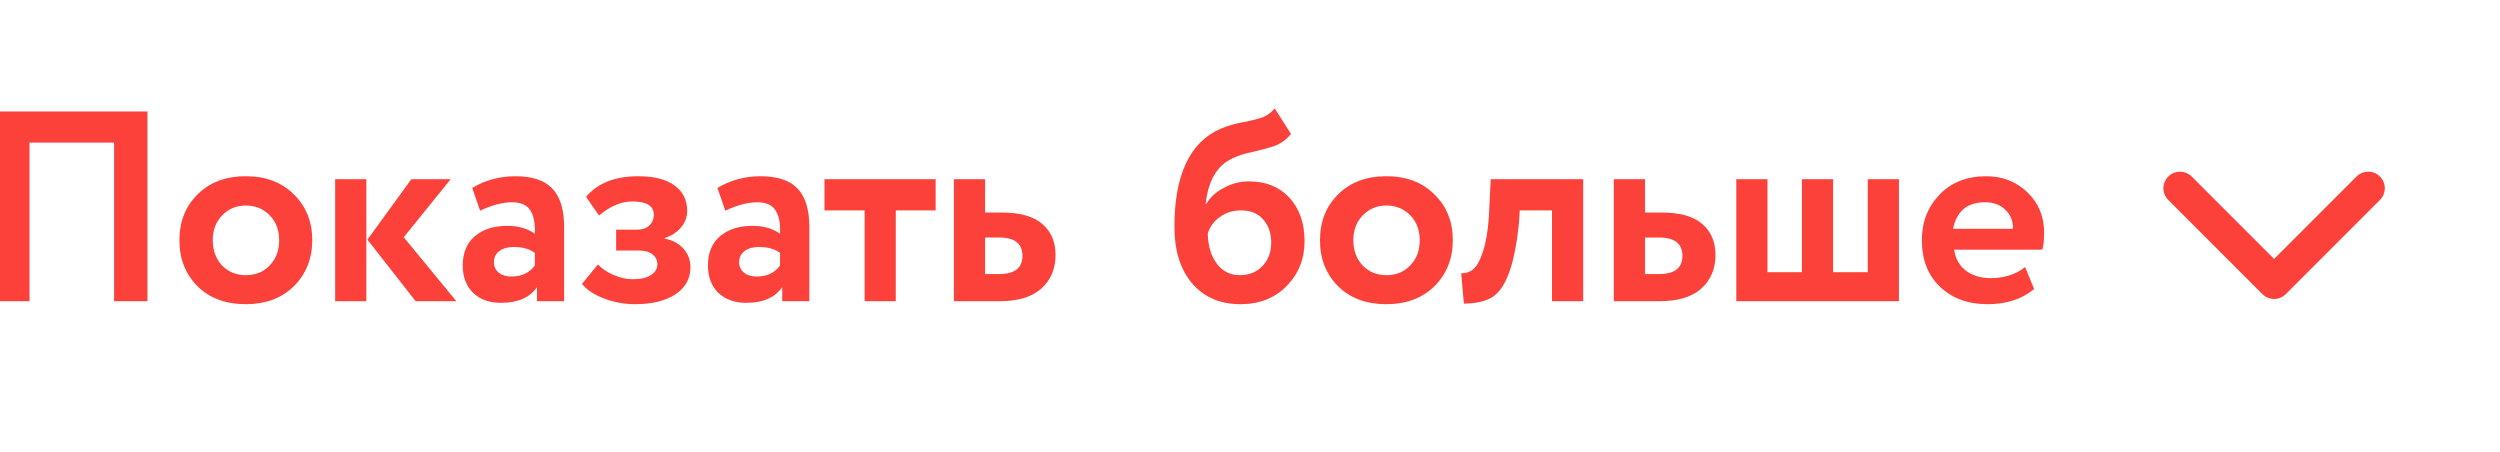 <?xml version="1.0" encoding="UTF-8"?> <svg xmlns="http://www.w3.org/2000/svg" width="166" height="30" viewBox="0 0 166 30" fill="none"><g clip-path="url(#clip0_123_54)"><path d="M157.25 12.5L151 18.75L144.75 12.5" stroke="#FC403A" stroke-width="2.2" stroke-linecap="round" stroke-linejoin="round"></path><path d="M9.79 20H7.576V9.47H1.96V20H-0.254V7.4H9.79V20ZM13.119 19.01C12.315 18.206 11.913 17.186 11.913 15.95C11.913 14.714 12.315 13.7 13.119 12.908C13.923 12.104 14.991 11.702 16.323 11.702C17.643 11.702 18.705 12.104 19.509 12.908C20.325 13.7 20.733 14.714 20.733 15.95C20.733 17.174 20.325 18.194 19.509 19.01C18.693 19.802 17.631 20.198 16.323 20.198C14.991 20.198 13.923 19.802 13.119 19.01ZM14.757 14.294C14.337 14.726 14.127 15.278 14.127 15.95C14.127 16.622 14.331 17.18 14.739 17.624C15.159 18.056 15.687 18.272 16.323 18.272C16.971 18.272 17.499 18.056 17.907 17.624C18.327 17.192 18.537 16.634 18.537 15.95C18.537 15.278 18.327 14.726 17.907 14.294C17.487 13.862 16.959 13.646 16.323 13.646C15.699 13.646 15.177 13.862 14.757 14.294ZM27.313 11.9H29.923L26.809 15.752L30.301 20H27.601L24.397 15.914L27.313 11.9ZM24.325 20H22.255V11.9H24.325V20ZM31.878 13.988L31.356 12.476C32.232 11.96 33.186 11.702 34.218 11.702C35.346 11.702 36.168 11.978 36.684 12.53C37.2 13.082 37.458 13.928 37.458 15.068V20H35.658V19.064C35.178 19.76 34.38 20.108 33.264 20.108C32.496 20.108 31.878 19.886 31.41 19.442C30.954 18.986 30.726 18.38 30.726 17.624C30.726 16.784 30.996 16.136 31.536 15.68C32.076 15.224 32.79 14.996 33.678 14.996C34.41 14.996 35.022 15.17 35.514 15.518C35.538 14.798 35.43 14.27 35.19 13.934C34.962 13.598 34.566 13.43 34.002 13.43C33.378 13.43 32.67 13.616 31.878 13.988ZM33.948 18.362C34.644 18.362 35.166 18.116 35.514 17.624V16.796C35.178 16.532 34.704 16.4 34.092 16.4C33.708 16.4 33.396 16.49 33.156 16.67C32.916 16.85 32.796 17.096 32.796 17.408C32.796 17.696 32.904 17.93 33.12 18.11C33.336 18.278 33.612 18.362 33.948 18.362ZM42.172 20.198C41.464 20.198 40.774 20.072 40.102 19.82C39.43 19.556 38.944 19.232 38.644 18.848L39.706 17.552C39.946 17.828 40.288 18.062 40.732 18.254C41.176 18.446 41.596 18.542 41.992 18.542C42.52 18.542 42.928 18.452 43.216 18.272C43.504 18.092 43.648 17.852 43.648 17.552C43.648 17.276 43.54 17.054 43.324 16.886C43.108 16.718 42.808 16.634 42.424 16.634H40.912V15.248H42.334C42.658 15.248 42.916 15.158 43.108 14.978C43.312 14.786 43.414 14.546 43.414 14.258C43.414 13.67 42.94 13.376 41.992 13.376C41.248 13.376 40.51 13.688 39.778 14.312L38.914 13.07C39.682 12.158 40.84 11.702 42.388 11.702C43.432 11.702 44.23 11.906 44.782 12.314C45.346 12.71 45.628 13.274 45.628 14.006C45.628 14.402 45.496 14.762 45.232 15.086C44.968 15.41 44.602 15.65 44.134 15.806V15.842C44.674 15.95 45.094 16.178 45.394 16.526C45.694 16.862 45.844 17.27 45.844 17.75C45.844 18.506 45.508 19.106 44.836 19.55C44.176 19.982 43.288 20.198 42.172 20.198ZM48.16 13.988L47.639 12.476C48.514 11.96 49.468 11.702 50.501 11.702C51.629 11.702 52.45 11.978 52.967 12.53C53.483 13.082 53.74 13.928 53.74 15.068V20H51.941V19.064C51.461 19.76 50.663 20.108 49.547 20.108C48.779 20.108 48.16 19.886 47.693 19.442C47.236 18.986 47.008 18.38 47.008 17.624C47.008 16.784 47.279 16.136 47.819 15.68C48.358 15.224 49.072 14.996 49.961 14.996C50.693 14.996 51.304 15.17 51.797 15.518C51.821 14.798 51.712 14.27 51.472 13.934C51.245 13.598 50.849 13.43 50.285 13.43C49.66 13.43 48.953 13.616 48.16 13.988ZM50.23 18.362C50.926 18.362 51.449 18.116 51.797 17.624V16.796C51.461 16.532 50.986 16.4 50.374 16.4C49.99 16.4 49.678 16.49 49.438 16.67C49.199 16.85 49.078 17.096 49.078 17.408C49.078 17.696 49.187 17.93 49.403 18.11C49.618 18.278 49.895 18.362 50.23 18.362ZM57.41 13.97H54.746V11.9H62.127V13.97H59.48V20H57.41V13.97ZM66.362 20H63.338V11.9H65.408V14.114H66.524C67.736 14.114 68.63 14.366 69.206 14.87C69.794 15.374 70.088 16.058 70.088 16.922C70.088 17.846 69.776 18.59 69.152 19.154C68.528 19.718 67.598 20 66.362 20ZM66.344 15.77H65.408V18.2H66.326C67.37 18.2 67.892 17.798 67.892 16.994C67.892 16.178 67.376 15.77 66.344 15.77ZM84.643 7.202L85.723 8.894C85.435 9.254 85.075 9.518 84.643 9.686C84.259 9.818 83.779 9.95 83.203 10.082C82.639 10.19 82.171 10.34 81.799 10.532C80.803 11 80.221 12.008 80.053 13.556H80.089C80.341 13.112 80.731 12.752 81.259 12.476C81.787 12.188 82.345 12.044 82.933 12.044C84.049 12.044 84.943 12.404 85.615 13.124C86.287 13.856 86.623 14.822 86.623 16.022C86.623 17.186 86.227 18.176 85.435 18.992C84.643 19.796 83.623 20.198 82.375 20.198C81.019 20.198 79.945 19.736 79.153 18.812C78.373 17.888 77.983 16.64 77.983 15.068C77.983 11.612 79.003 9.44 81.043 8.552C81.487 8.36 81.979 8.216 82.519 8.12C83.131 8 83.581 7.886 83.869 7.778C84.157 7.658 84.415 7.466 84.643 7.202ZM80.197 15.5C80.209 16.316 80.407 16.982 80.791 17.498C81.175 18.014 81.685 18.272 82.321 18.272C82.945 18.272 83.449 18.068 83.833 17.66C84.217 17.252 84.409 16.736 84.409 16.112C84.409 15.476 84.229 14.96 83.869 14.564C83.521 14.168 83.035 13.97 82.411 13.97C81.871 13.97 81.403 14.114 81.007 14.402C80.611 14.678 80.341 15.044 80.197 15.5ZM88.853 19.01C88.049 18.206 87.647 17.186 87.647 15.95C87.647 14.714 88.049 13.7 88.853 12.908C89.657 12.104 90.725 11.702 92.057 11.702C93.377 11.702 94.439 12.104 95.243 12.908C96.059 13.7 96.467 14.714 96.467 15.95C96.467 17.174 96.059 18.194 95.243 19.01C94.427 19.802 93.365 20.198 92.057 20.198C90.725 20.198 89.657 19.802 88.853 19.01ZM90.491 14.294C90.071 14.726 89.861 15.278 89.861 15.95C89.861 16.622 90.065 17.18 90.473 17.624C90.893 18.056 91.421 18.272 92.057 18.272C92.705 18.272 93.233 18.056 93.641 17.624C94.061 17.192 94.271 16.634 94.271 15.95C94.271 15.278 94.061 14.726 93.641 14.294C93.221 13.862 92.693 13.646 92.057 13.646C91.433 13.646 90.911 13.862 90.491 14.294ZM105.123 20H103.053V13.97H100.911L100.857 14.834C100.701 16.298 100.473 17.414 100.173 18.182C99.885 18.95 99.513 19.472 99.056 19.748C98.612 20.012 97.995 20.15 97.203 20.162L97.022 18.146C97.287 18.158 97.532 18.086 97.76 17.93C98.025 17.738 98.258 17.336 98.463 16.724C98.666 16.112 98.799 15.344 98.859 14.42L98.984 11.9H105.123V20ZM110.182 20H107.158V11.9H109.228V14.114H110.344C111.556 14.114 112.45 14.366 113.026 14.87C113.614 15.374 113.908 16.058 113.908 16.922C113.908 17.846 113.596 18.59 112.972 19.154C112.348 19.718 111.418 20 110.182 20ZM110.164 15.77H109.228V18.2H110.146C111.19 18.2 111.712 17.798 111.712 16.994C111.712 16.178 111.196 15.77 110.164 15.77ZM126.09 20H115.29V11.9H117.36V18.074H119.646V11.9H121.716V18.074H124.02V11.9H126.09V20ZM134.47 17.732L135.064 19.19C134.26 19.862 133.228 20.198 131.968 20.198C130.672 20.198 129.616 19.808 128.8 19.028C128.008 18.26 127.612 17.234 127.612 15.95C127.612 14.75 128.002 13.742 128.782 12.926C129.562 12.11 130.6 11.702 131.896 11.702C132.964 11.702 133.87 12.056 134.614 12.764C135.358 13.472 135.73 14.372 135.73 15.464C135.73 15.944 135.688 16.316 135.604 16.58H129.754C129.838 17.168 130.096 17.63 130.528 17.966C130.972 18.302 131.524 18.47 132.184 18.47C133.084 18.47 133.846 18.224 134.47 17.732ZM131.806 13.43C130.63 13.43 129.922 14.018 129.682 15.194H133.66C133.672 14.678 133.504 14.258 133.156 13.934C132.82 13.598 132.37 13.43 131.806 13.43Z" fill="#FC403A"></path></g><defs><clipPath id="clip0_123_54"><rect width="166" height="30" fill="white"></rect></clipPath></defs></svg> 